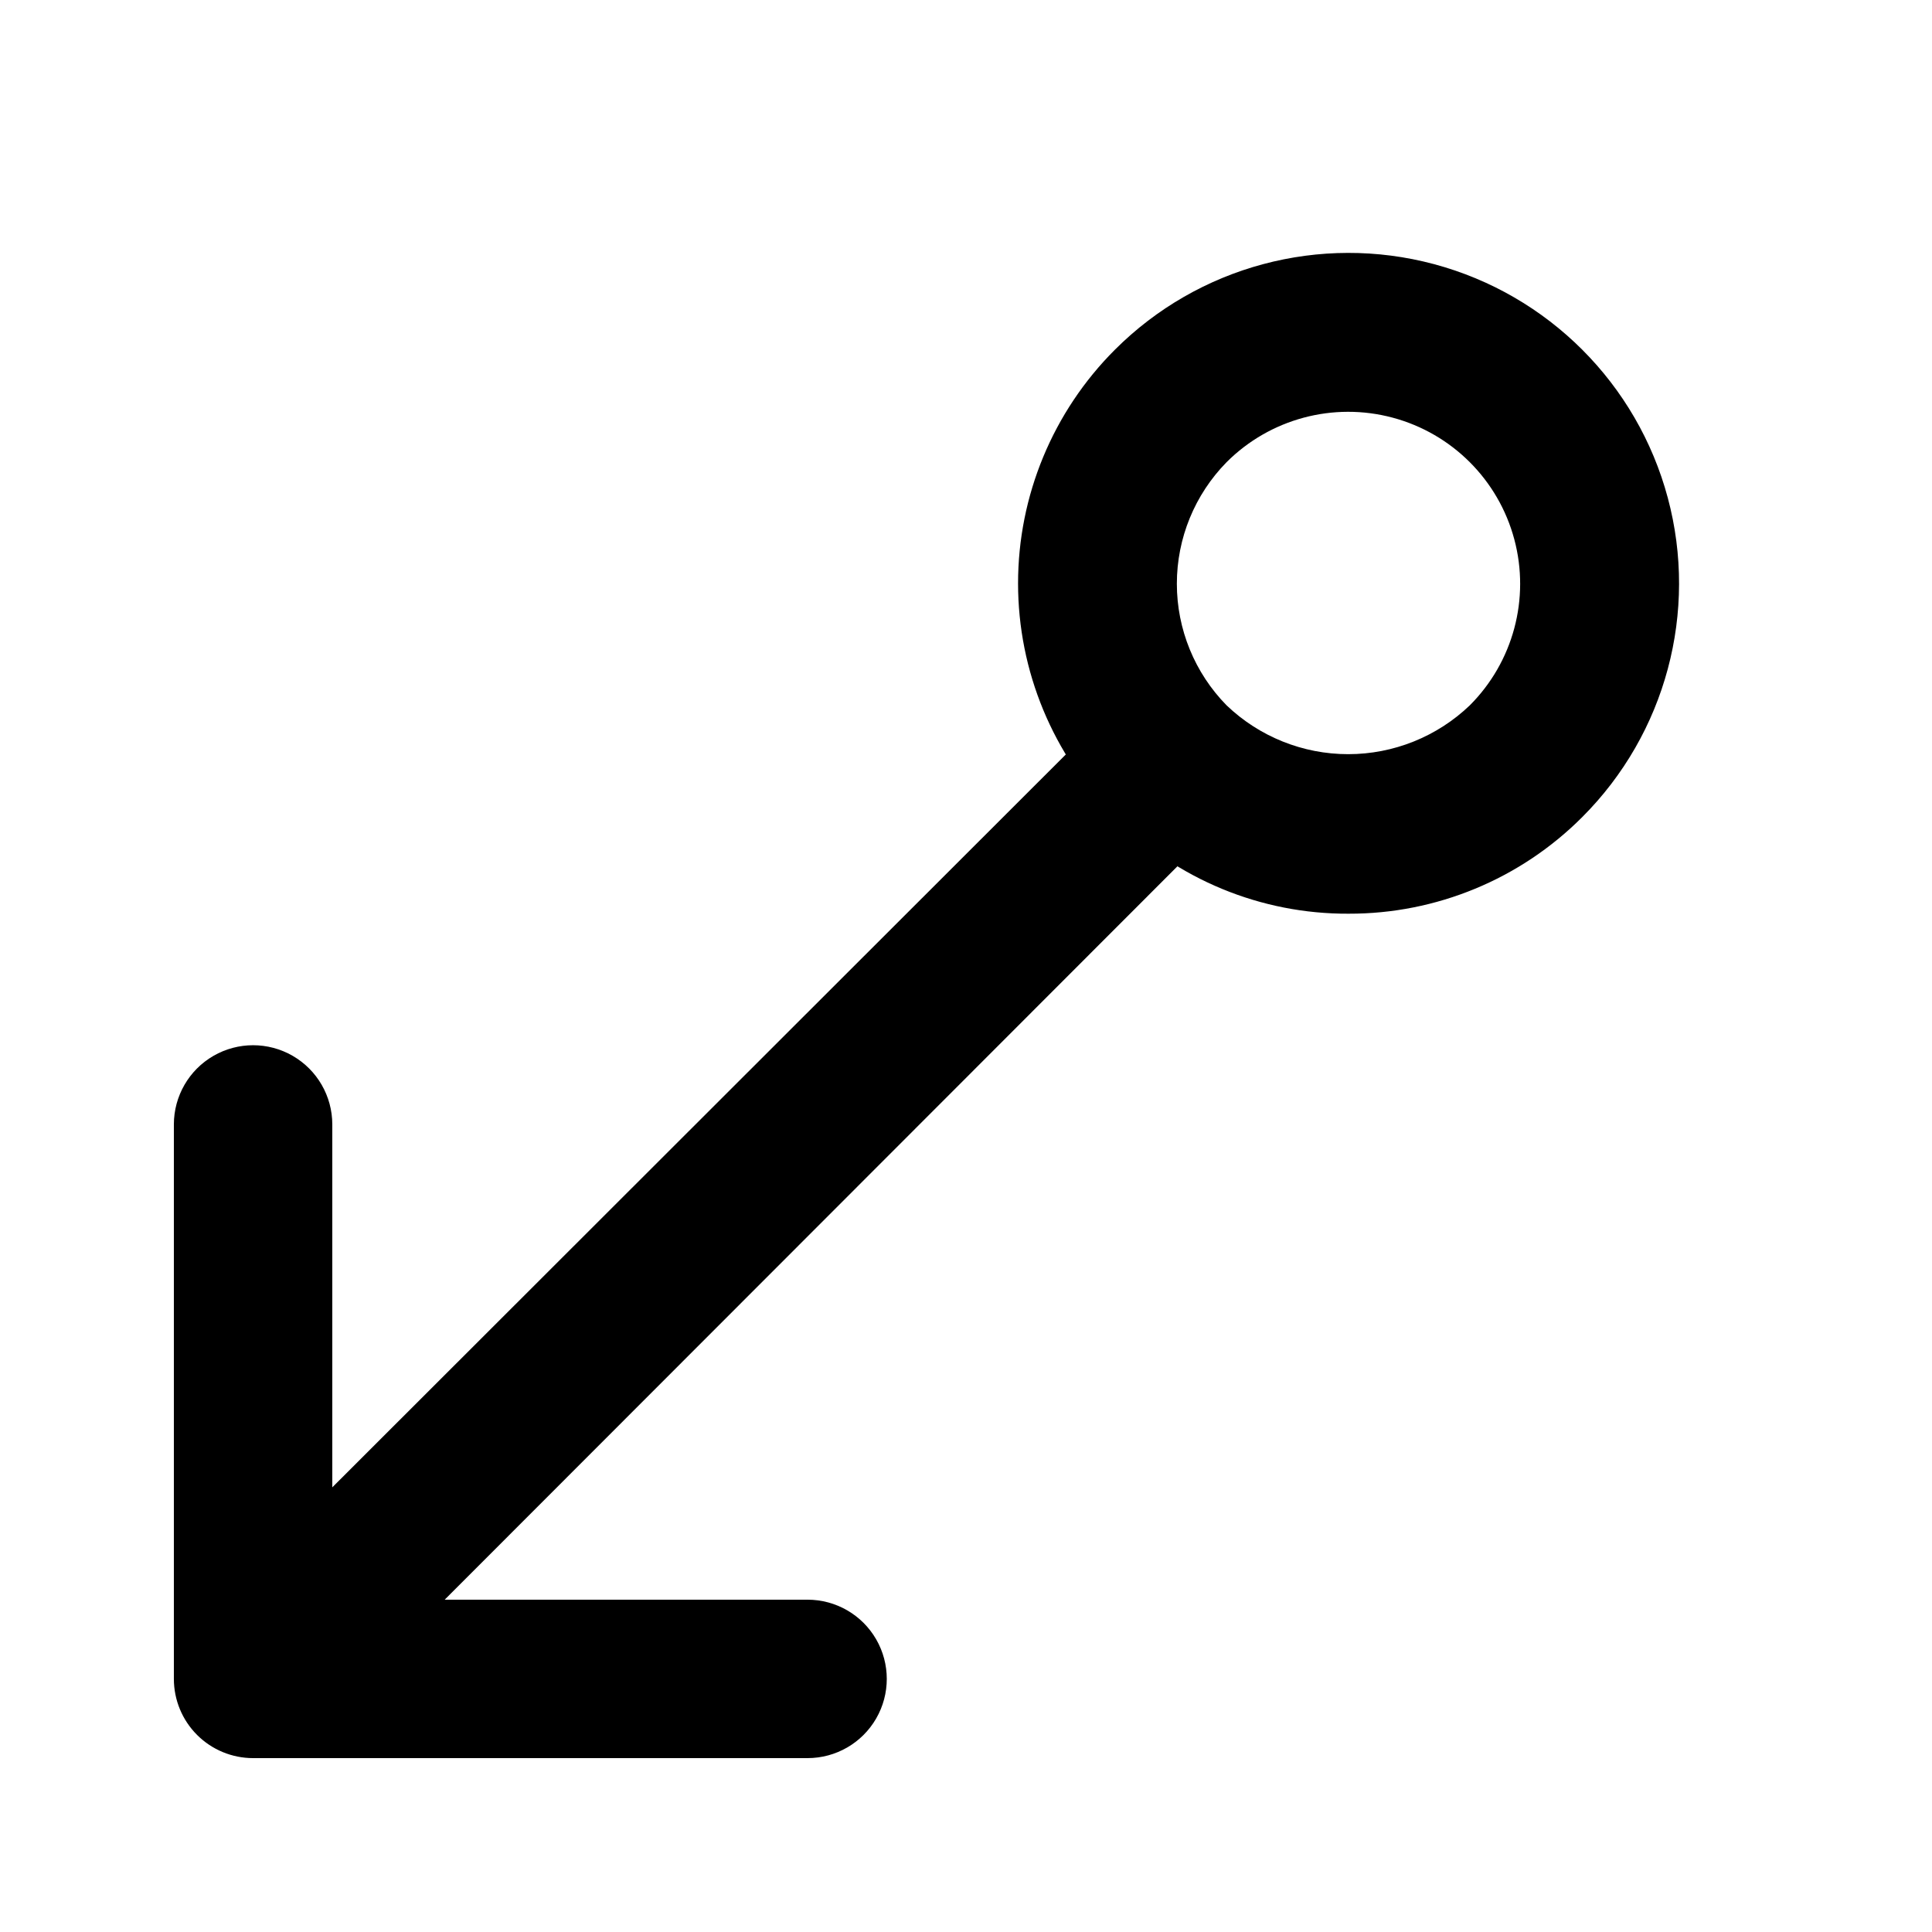 <?xml version="1.0" encoding="UTF-8"?>
<!-- Uploaded to: ICON Repo, www.svgrepo.com, Generator: ICON Repo Mixer Tools -->
<svg fill="#000000" width="800px" height="800px" version="1.1" viewBox="144 144 512 512" xmlns="http://www.w3.org/2000/svg">
 <g>
  <path d="m358.02 609.92h-146.95c-5.566 0-10.906-2.211-14.844-6.148s-6.148-9.273-6.148-14.844v-146.94c0-7.5 4-14.43 10.496-18.18 6.496-3.75 14.496-3.75 20.992 0s10.496 10.68 10.496 18.18v125.95h125.95v-0.004c7.5 0 14.43 4.004 18.18 10.496 3.75 6.496 3.75 14.5 0 20.992-3.75 6.496-10.68 10.496-18.18 10.496z"/>
  <path d="m215.69 605.3c-5.578 0.031-10.941-2.156-14.902-6.086-3.977-3.941-6.211-9.309-6.211-14.906s2.234-10.961 6.211-14.902l237.63-237.42c5.402-4.629 12.785-6.203 19.609-4.188 6.82 2.019 12.156 7.356 14.176 14.18 2.016 6.82 0.441 14.203-4.188 19.605l-237.42 237.63c-3.961 3.93-9.324 6.117-14.906 6.086z"/>
  <path d="m501.39 386.14c-23.242 0.109-45.551-9.117-61.926-25.609-16.434-16.422-25.668-38.699-25.668-61.93s9.234-45.508 25.668-61.926c22.121-22.125 54.371-30.766 84.594-22.668 30.219 8.102 53.828 31.707 61.926 61.93s-0.543 62.469-22.668 84.594c-16.402 16.449-38.695 25.672-61.926 25.609zm-32.328-119.66c-8.449 8.598-13.184 20.168-13.184 32.223 0 12.055 4.734 23.625 13.184 32.223 8.672 8.301 20.215 12.938 32.223 12.938 12.008 0 23.551-4.637 32.223-12.938 11.512-11.512 16.008-28.289 11.793-44.016-4.211-15.727-16.496-28.008-32.223-32.223-15.723-4.215-32.504 0.281-44.016 11.793z"/>
 </g>
</svg>